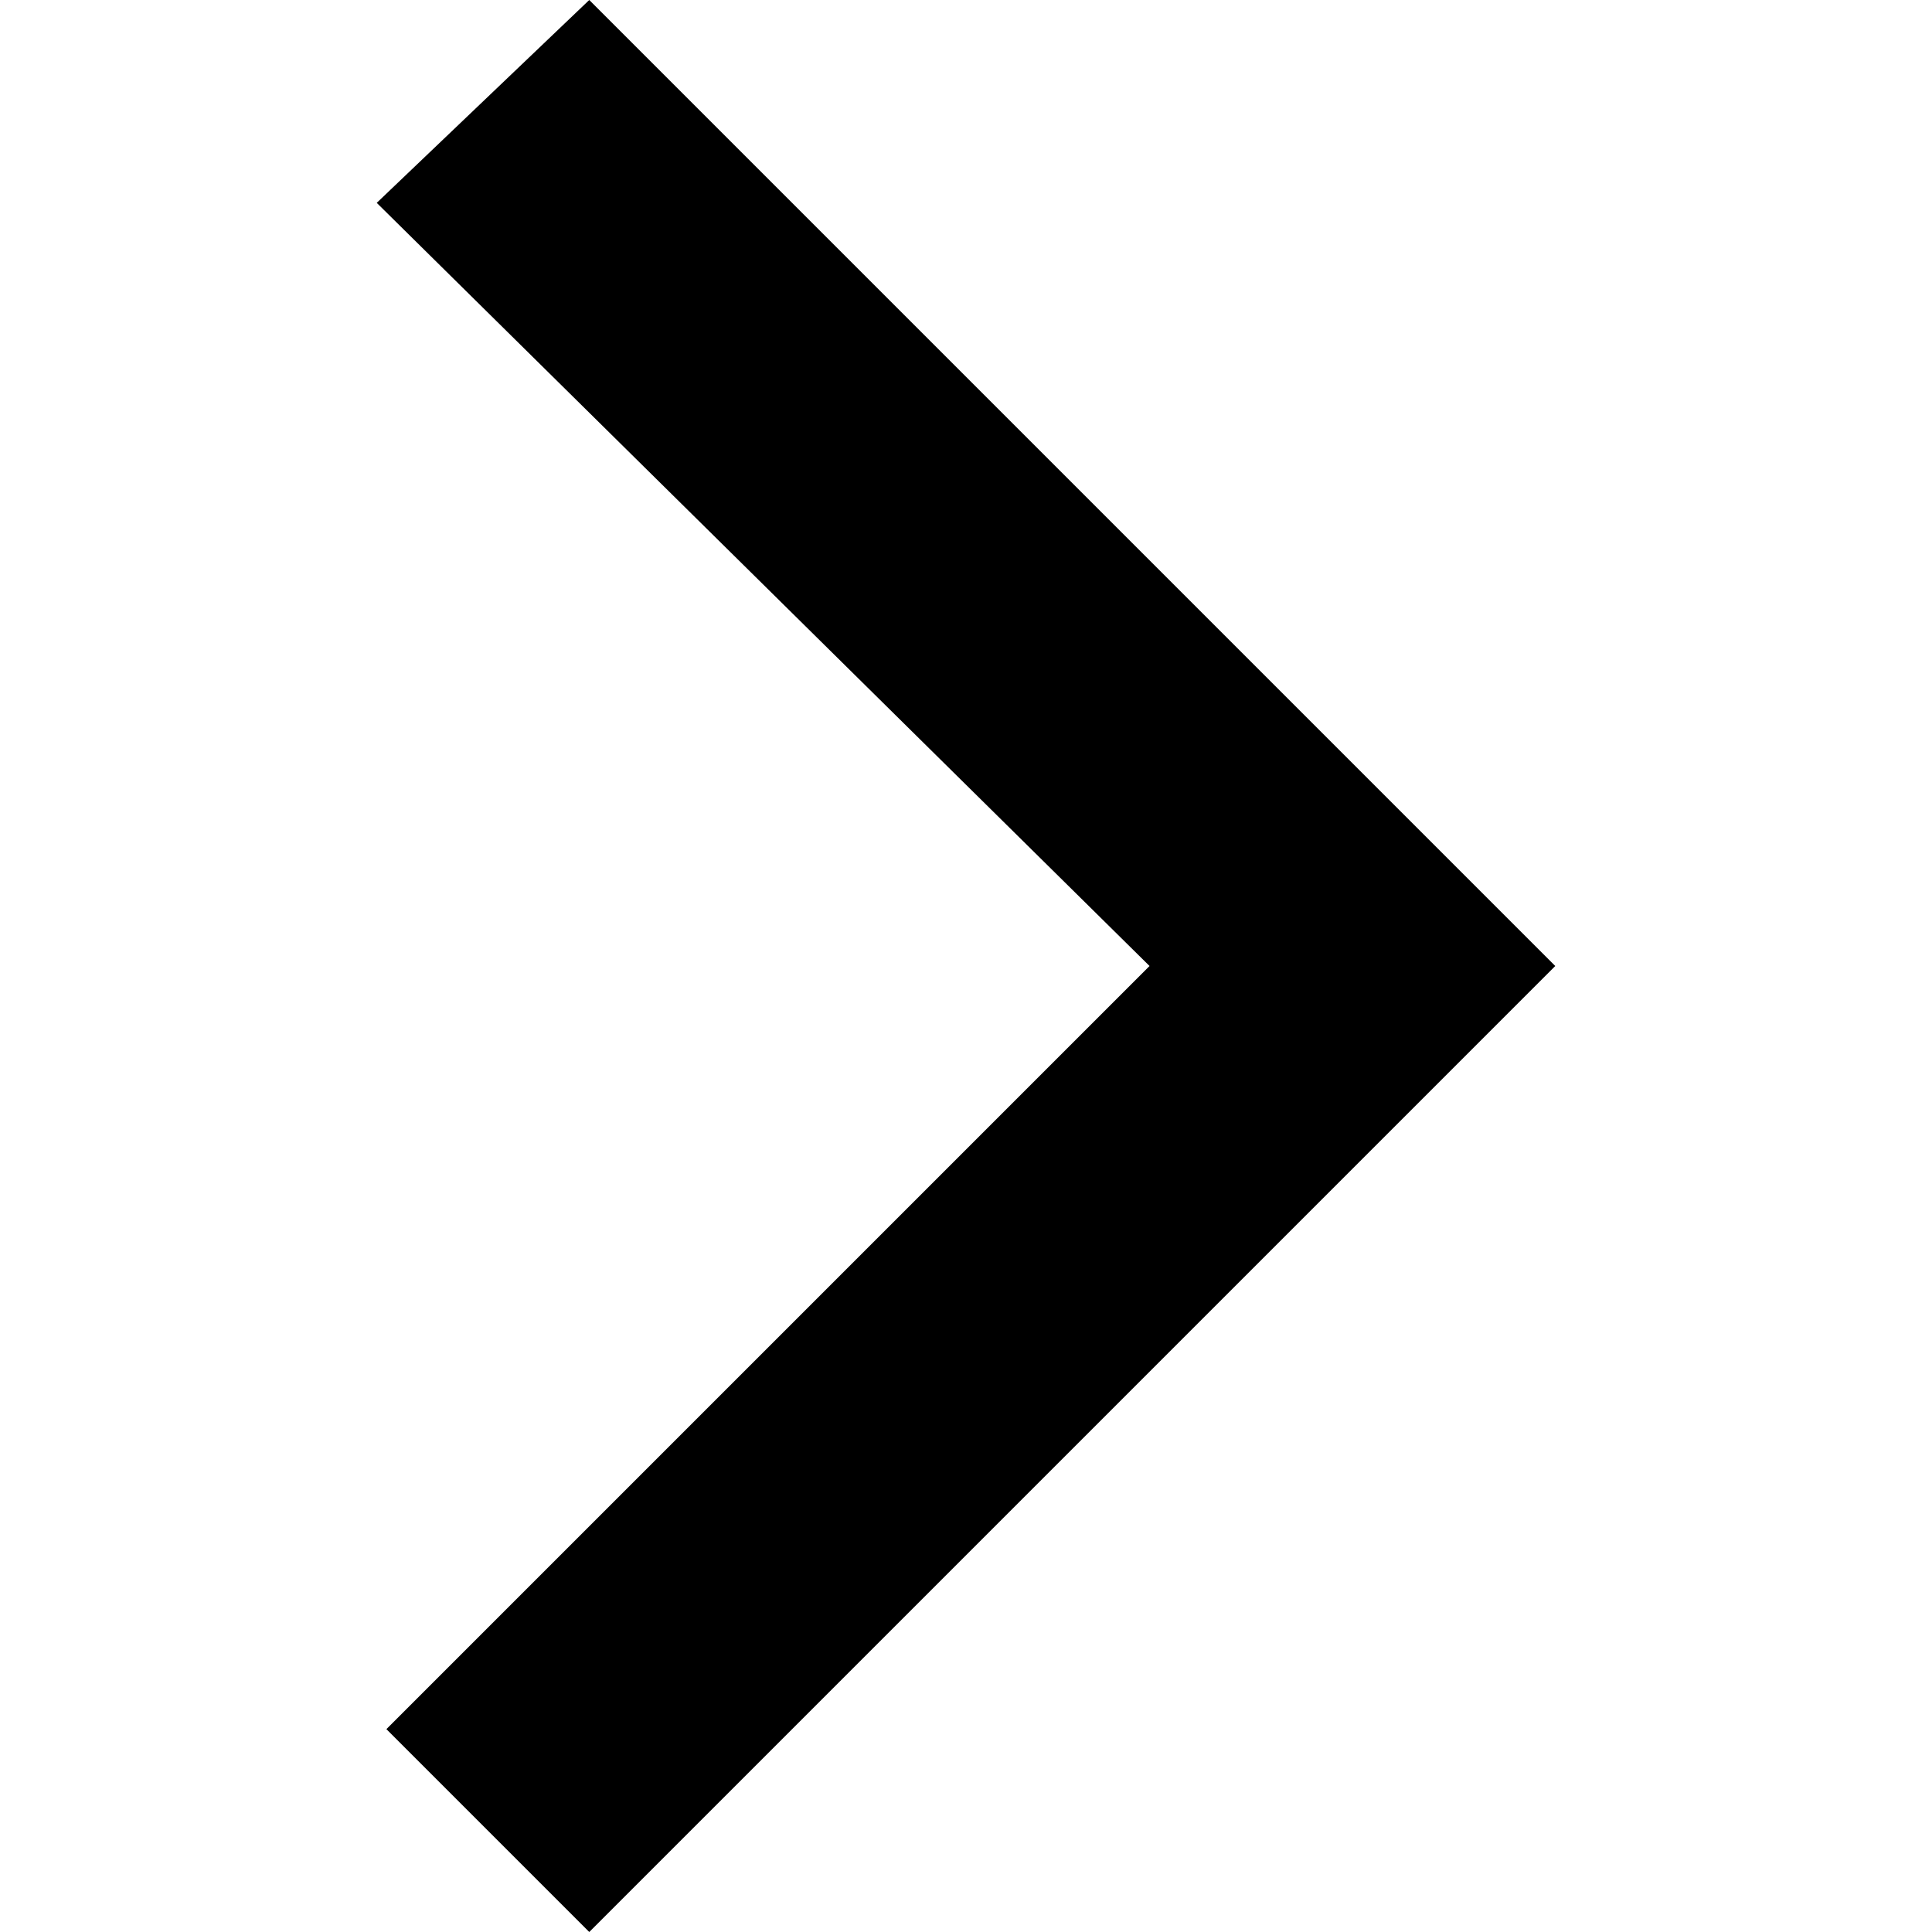 <?xml version="1.0" encoding="UTF-8"?> <svg xmlns="http://www.w3.org/2000/svg" xmlns:xlink="http://www.w3.org/1999/xlink" version="1.1" id="Layer_1" x="0px" y="0px" viewBox="0 0 20 20" style="enable-background:new 0 0 20 20;" xml:space="preserve"> <path d="M6.1,20l-2.1-2.1l7.9-7.9L3.9,2.1L6.1,0l10,10L6.1,20z"></path> </svg> 